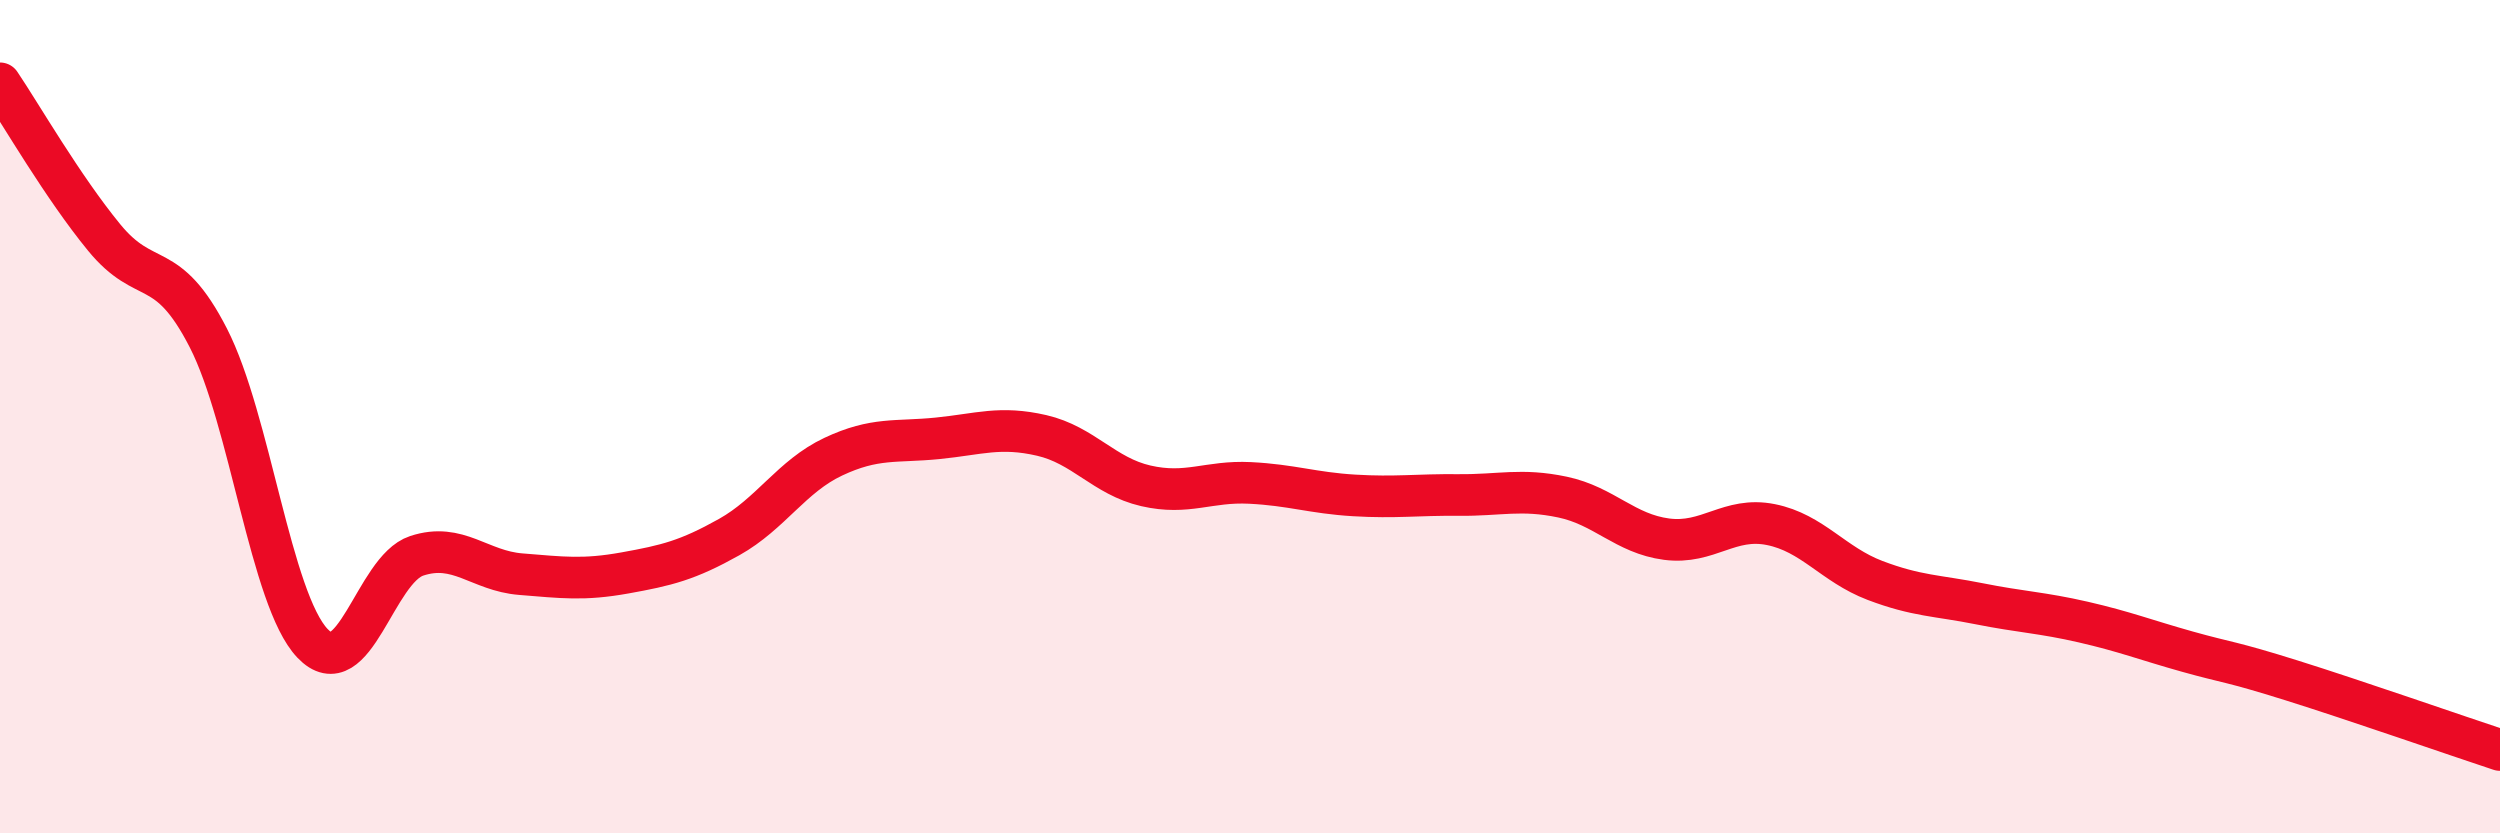
    <svg width="60" height="20" viewBox="0 0 60 20" xmlns="http://www.w3.org/2000/svg">
      <path
        d="M 0,2 C 0.5,2.74 1.5,4.48 2.5,5.7 C 3.5,6.92 4,6.16 5,8.11 C 6,10.06 6.5,14.39 7.5,15.44 C 8.5,16.49 9,13.67 10,13.34 C 11,13.01 11.5,13.7 12.5,13.78 C 13.5,13.86 14,13.93 15,13.75 C 16,13.57 16.5,13.45 17.5,12.89 C 18.5,12.33 19,11.43 20,10.96 C 21,10.49 21.5,10.62 22.5,10.52 C 23.5,10.42 24,10.22 25,10.45 C 26,10.68 26.5,11.43 27.5,11.66 C 28.5,11.89 29,11.54 30,11.59 C 31,11.64 31.5,11.83 32.5,11.89 C 33.5,11.95 34,11.87 35,11.88 C 36,11.89 36.5,11.72 37.5,11.93 C 38.5,12.14 39,12.81 40,12.94 C 41,13.07 41.5,12.39 42.5,12.59 C 43.5,12.79 44,13.55 45,13.93 C 46,14.31 46.5,14.29 47.5,14.49 C 48.5,14.69 49,14.7 50,14.93 C 51,15.16 51.5,15.36 52.5,15.64 C 53.5,15.92 53.5,15.86 55,16.33 C 56.5,16.8 59,17.67 60,18L60 20L0 20Z"
        fill="#EB0A25"
        opacity="0.1"
        stroke-linecap="round"
        stroke-linejoin="round"
      />
      <path
        d="M 0,2 C 0.5,2.74 1.5,4.48 2.5,5.7 C 3.5,6.92 4,6.16 5,8.11 C 6,10.06 6.5,14.39 7.5,15.44 C 8.5,16.49 9,13.67 10,13.34 C 11,13.01 11.5,13.7 12.5,13.78 C 13.5,13.86 14,13.93 15,13.75 C 16,13.57 16.5,13.45 17.5,12.89 C 18.5,12.33 19,11.43 20,10.96 C 21,10.49 21.5,10.62 22.5,10.52 C 23.5,10.42 24,10.22 25,10.45 C 26,10.68 26.5,11.43 27.5,11.66 C 28.5,11.89 29,11.54 30,11.59 C 31,11.64 31.5,11.83 32.5,11.89 C 33.5,11.95 34,11.87 35,11.88 C 36,11.89 36.5,11.72 37.5,11.93 C 38.5,12.14 39,12.81 40,12.94 C 41,13.07 41.5,12.39 42.5,12.59 C 43.5,12.79 44,13.55 45,13.93 C 46,14.31 46.5,14.29 47.5,14.49 C 48.5,14.69 49,14.7 50,14.93 C 51,15.16 51.5,15.36 52.5,15.64 C 53.5,15.92 53.5,15.86 55,16.33 C 56.5,16.8 59,17.67 60,18"
        stroke="#EB0A25"
        stroke-width="1"
        fill="none"
        stroke-linecap="round"
        stroke-linejoin="round"
      />
    </svg>
  